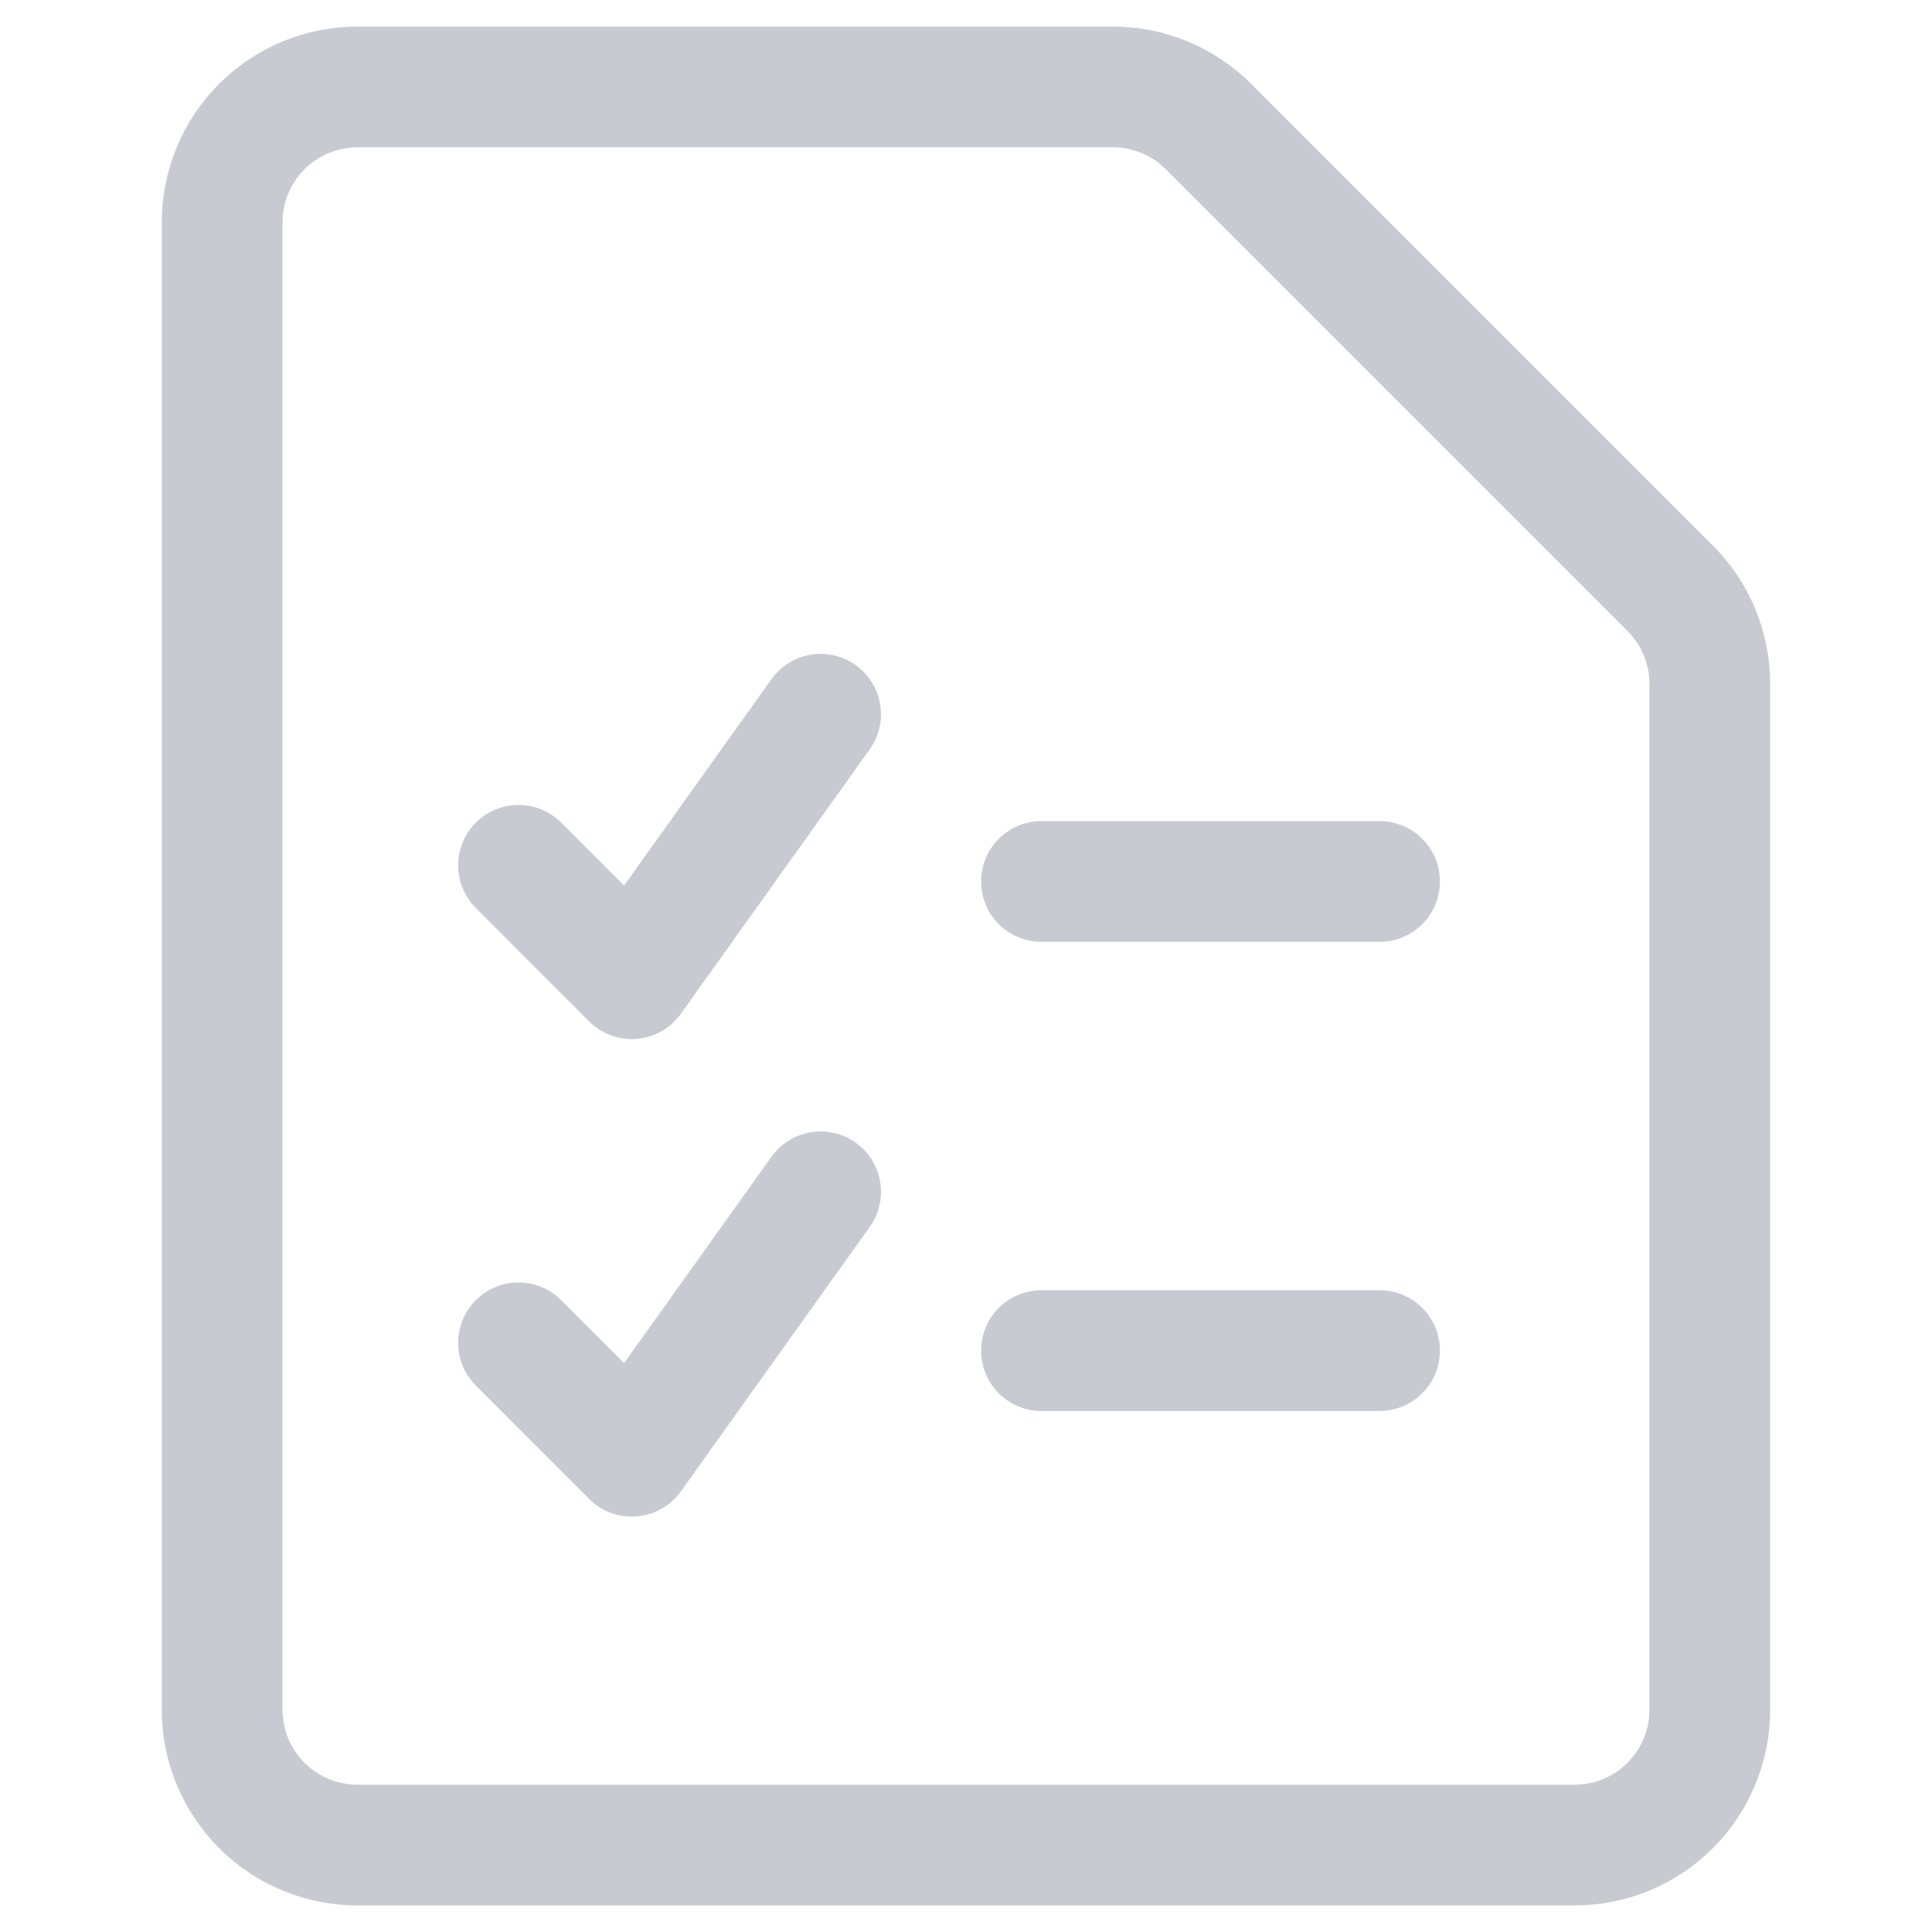<svg width="16" height="16" viewBox="0 0 16 16" fill="none" xmlns="http://www.w3.org/2000/svg">
<path d="M14.16 14.16C14.16 14.457 14.042 14.742 13.832 14.952C13.622 15.162 13.337 15.28 13.04 15.28H2.96C2.663 15.28 2.378 15.162 2.168 14.952C1.958 14.742 1.84 14.457 1.84 14.16V1.84C1.84 1.543 1.958 1.258 2.168 1.048C2.378 0.838 2.663 0.72 2.96 0.72H9.216C9.513 0.72 9.798 0.838 10.008 1.048L13.832 4.872C14.042 5.082 14.16 5.367 14.16 5.664V14.16Z" stroke="#C7CBD1" stroke-linecap="round" stroke-linejoin="round"/>
<path d="M8.625 7.3H11.425" stroke="#C7CBD1" stroke-linecap="round" stroke-linejoin="round"/>
<path d="M8.625 11.185H11.425" stroke="#C7CBD1" stroke-linecap="round" stroke-linejoin="round"/>
<path d="M4.294 11.121L5.232 12.06L6.796 9.87" stroke="#C7CBD1" stroke-linecap="round" stroke-linejoin="round"/>
<path d="M4.294 7.166L5.232 8.105L6.796 5.915" stroke="#C7CBD1" stroke-linecap="round" stroke-linejoin="round"/>
</svg>
